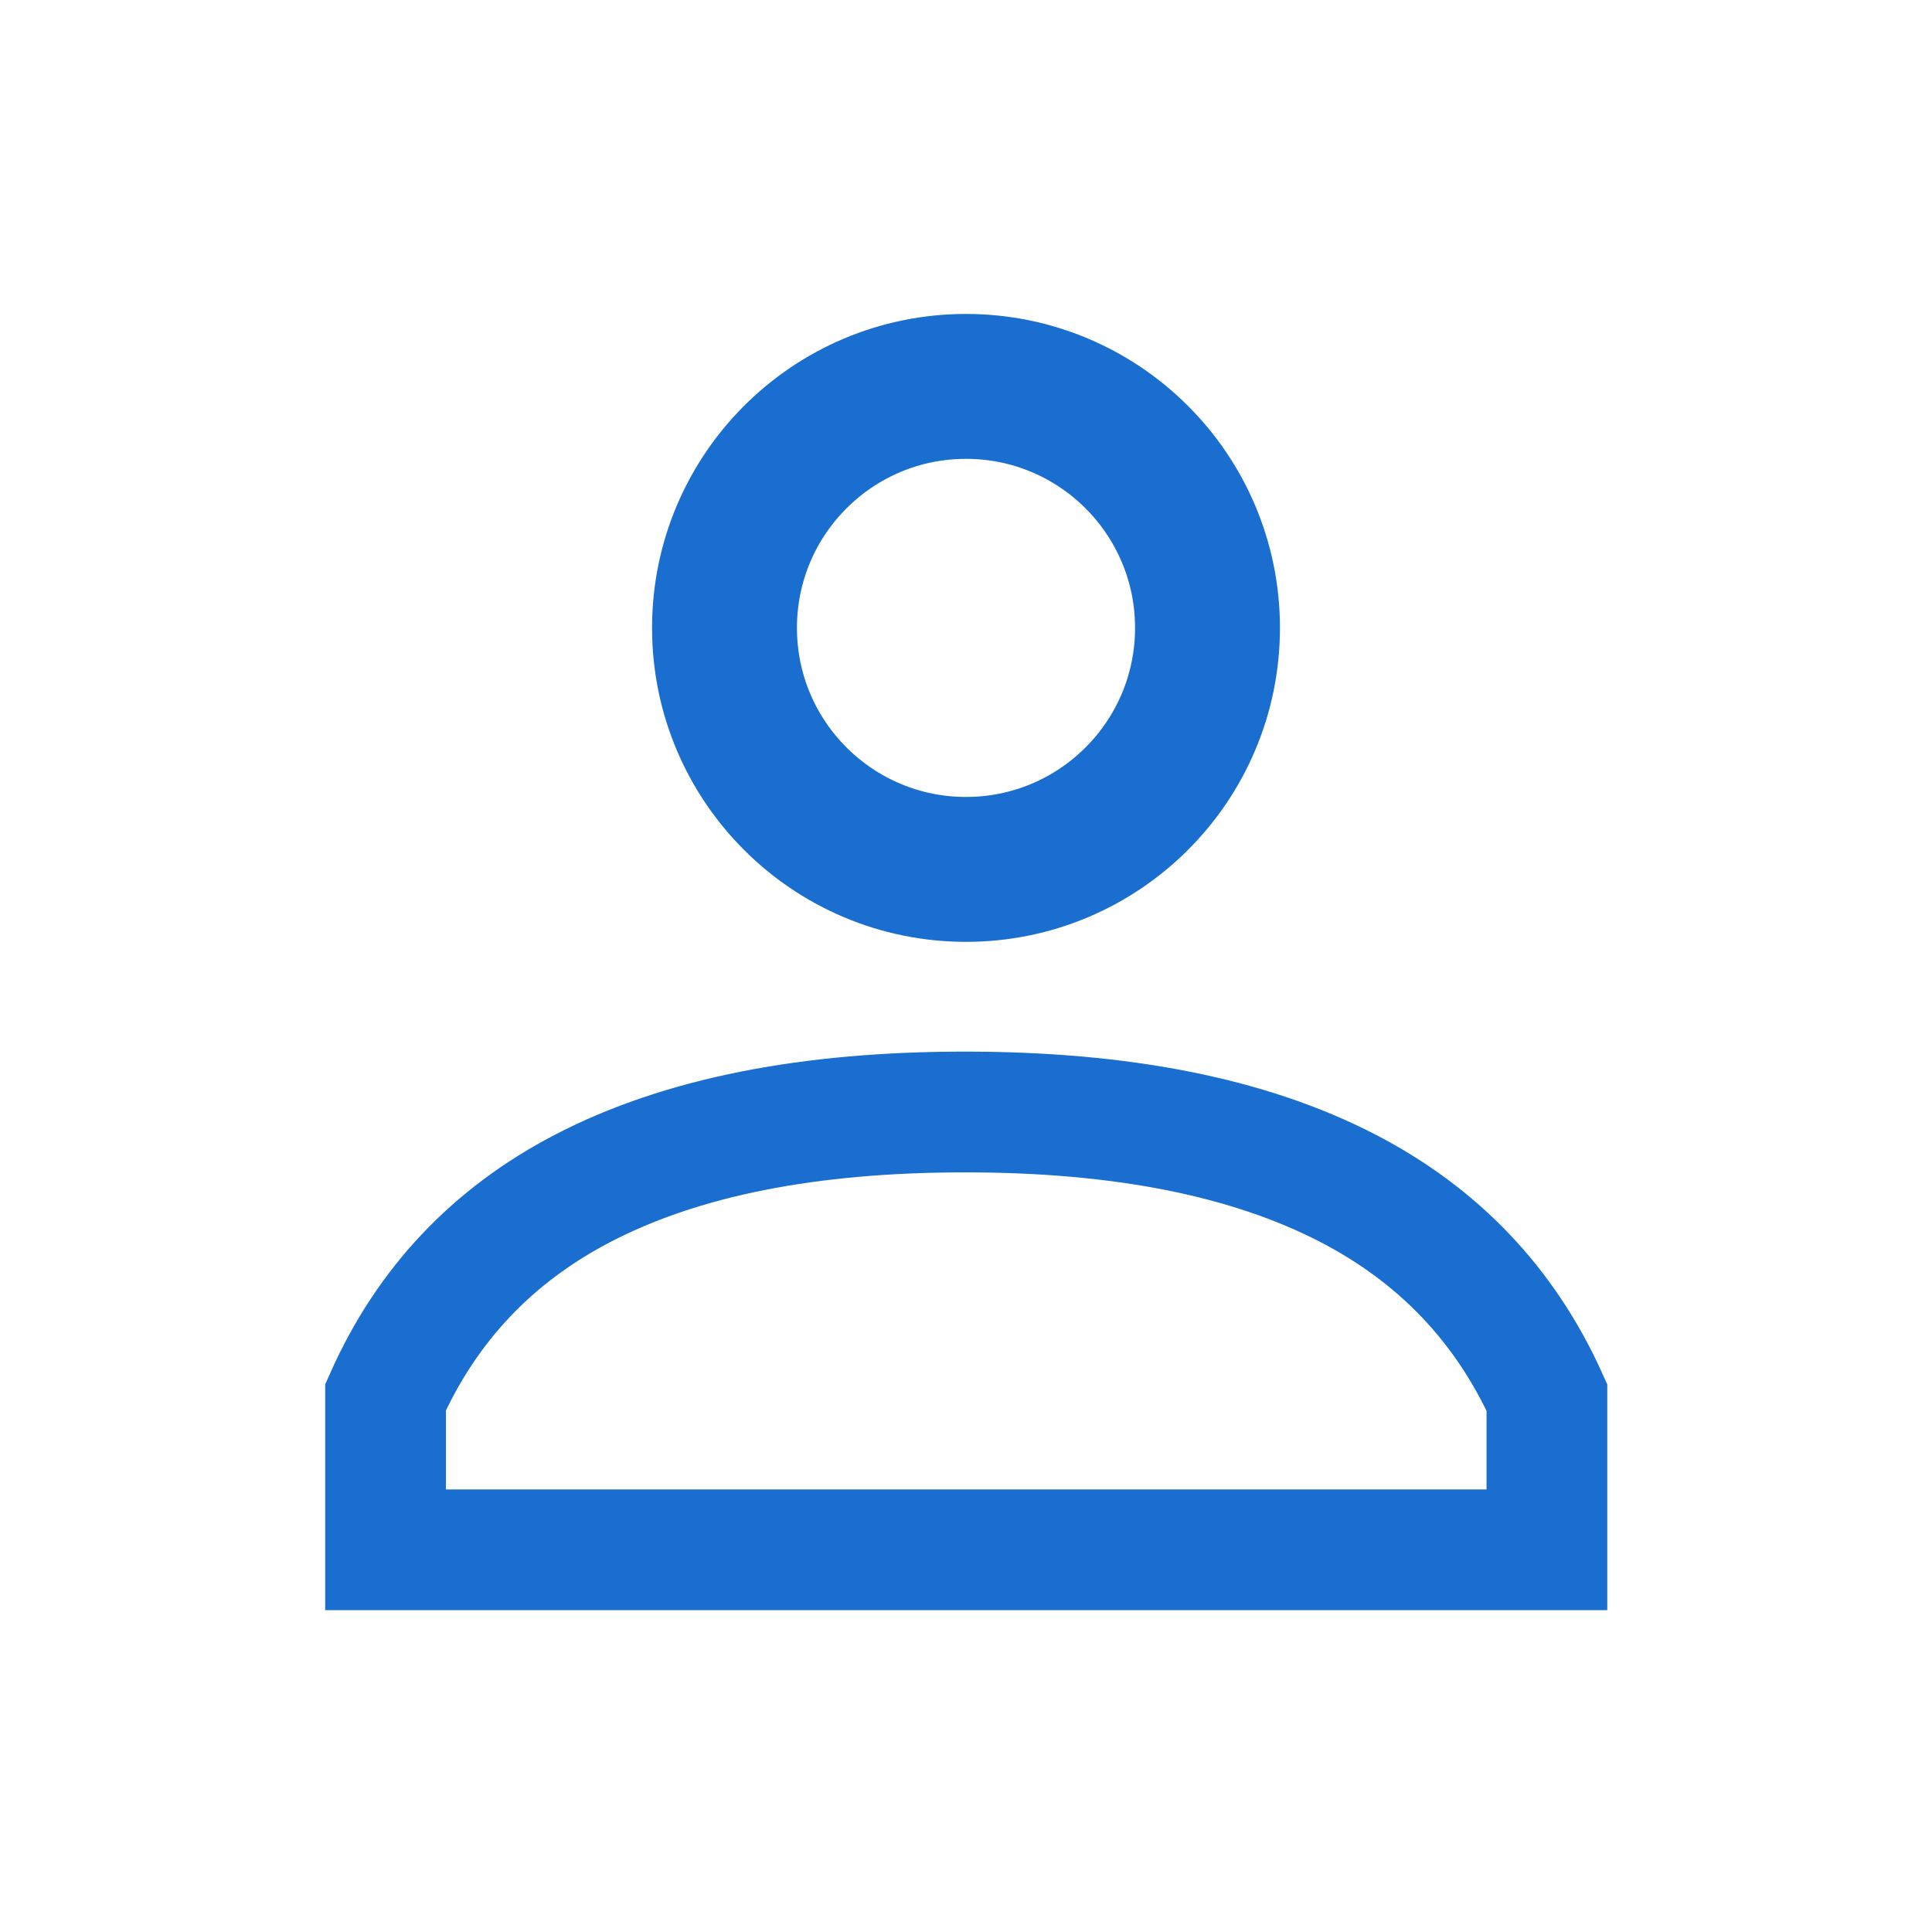 <?xml version="1.0" encoding="UTF-8"?>
<svg width="80px" height="80px" viewBox="0 0 80 80" version="1.1" xmlns="http://www.w3.org/2000/svg" xmlns:xlink="http://www.w3.org/1999/xlink">
    <title>icon-user</title>
    <g id="recreated-icons" stroke="none" stroke-width="1" fill="none" fill-rule="evenodd">
        <circle id="Oval" stroke="#196ECF" stroke-width="6" cx="40" cy="26" r="10"></circle>
        <path d="M39.961,46.045 C46.399,46.045 51.697,47.069 55.83,49.213 C59.582,51.16 62.324,54.043 64.054,57.863 L64.054,57.863 L64.054,64.174 L15.965,64.174 L15.965,57.855 C17.666,54.038 20.384,51.156 24.12,49.211 C28.236,47.068 33.525,46.045 39.961,46.045 Z" id="Path-2" stroke="#196ECF" stroke-width="5"></path>
    </g>
</svg>